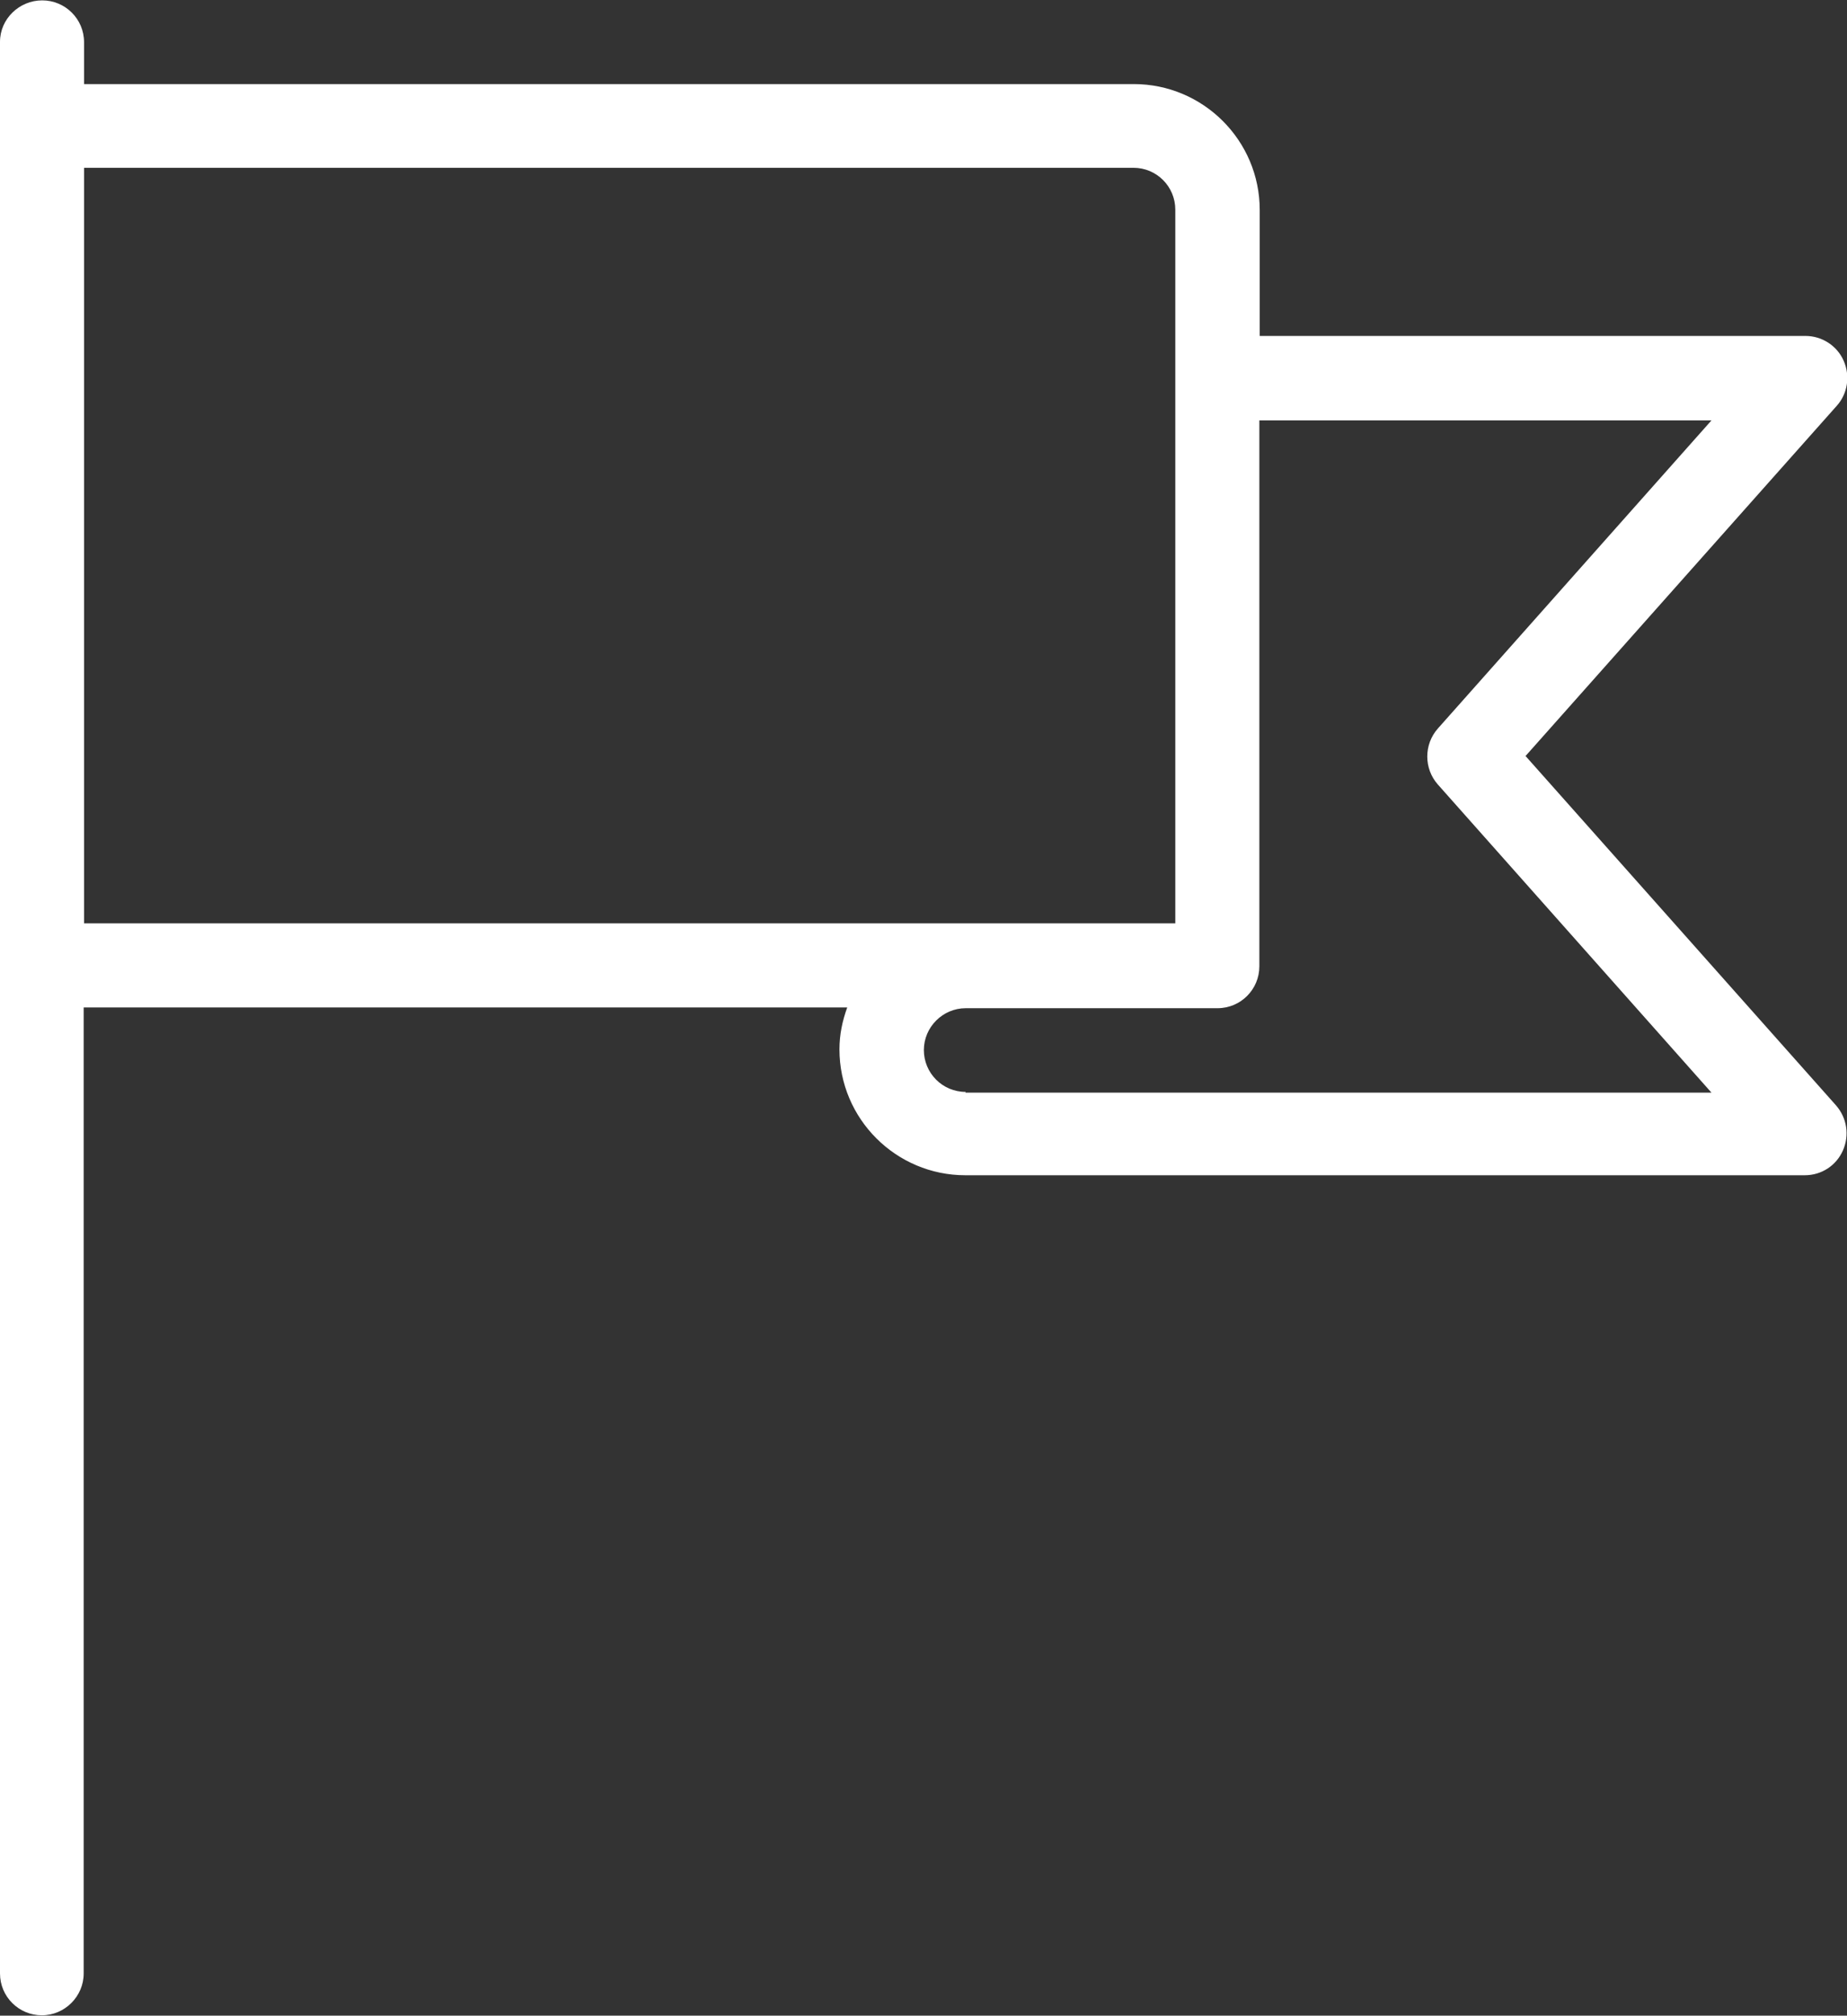 <?xml version="1.0" encoding="UTF-8"?><svg id="Layer_2" xmlns="http://www.w3.org/2000/svg" viewBox="0 0 49.88 54.42"><rect x="0" y="0" width="49.88" height="54.42" fill="#333333" stroke="none"/><defs><style>.cls-1{fill:#fff;}</style></defs><g id="Layer_1-2"><path class="cls-1" d="M41.2,20.41l8.4-9.45c.3-.33.37-.81.19-1.22-.18-.41-.59-.67-1.03-.67h-14.74v-3.4c0-1.88-1.53-3.4-3.4-3.4H2.27v-1.13c0-.63-.51-1.13-1.13-1.13S0,.51,0,1.13v52.15c0,.63.51,1.13,1.13,1.13s1.13-.51,1.13-1.13v-26.08h20.62c-.13.36-.21.73-.21,1.13,0,1.88,1.53,3.4,3.4,3.4h22.67c.45,0,.85-.26,1.03-.67.18-.41.11-.88-.19-1.22l-8.4-9.45ZM2.27,4.53h28.34c.63,0,1.13.51,1.13,1.13v19.27H2.27V4.53ZM26.08,29.48c-.63,0-1.13-.51-1.13-1.13s.51-1.13,1.13-1.13h6.8c.63,0,1.13-.51,1.13-1.13v-14.74h12.21l-7.39,8.32c-.38.43-.38,1.08,0,1.51l7.39,8.32h-20.15Z"/></g></svg>